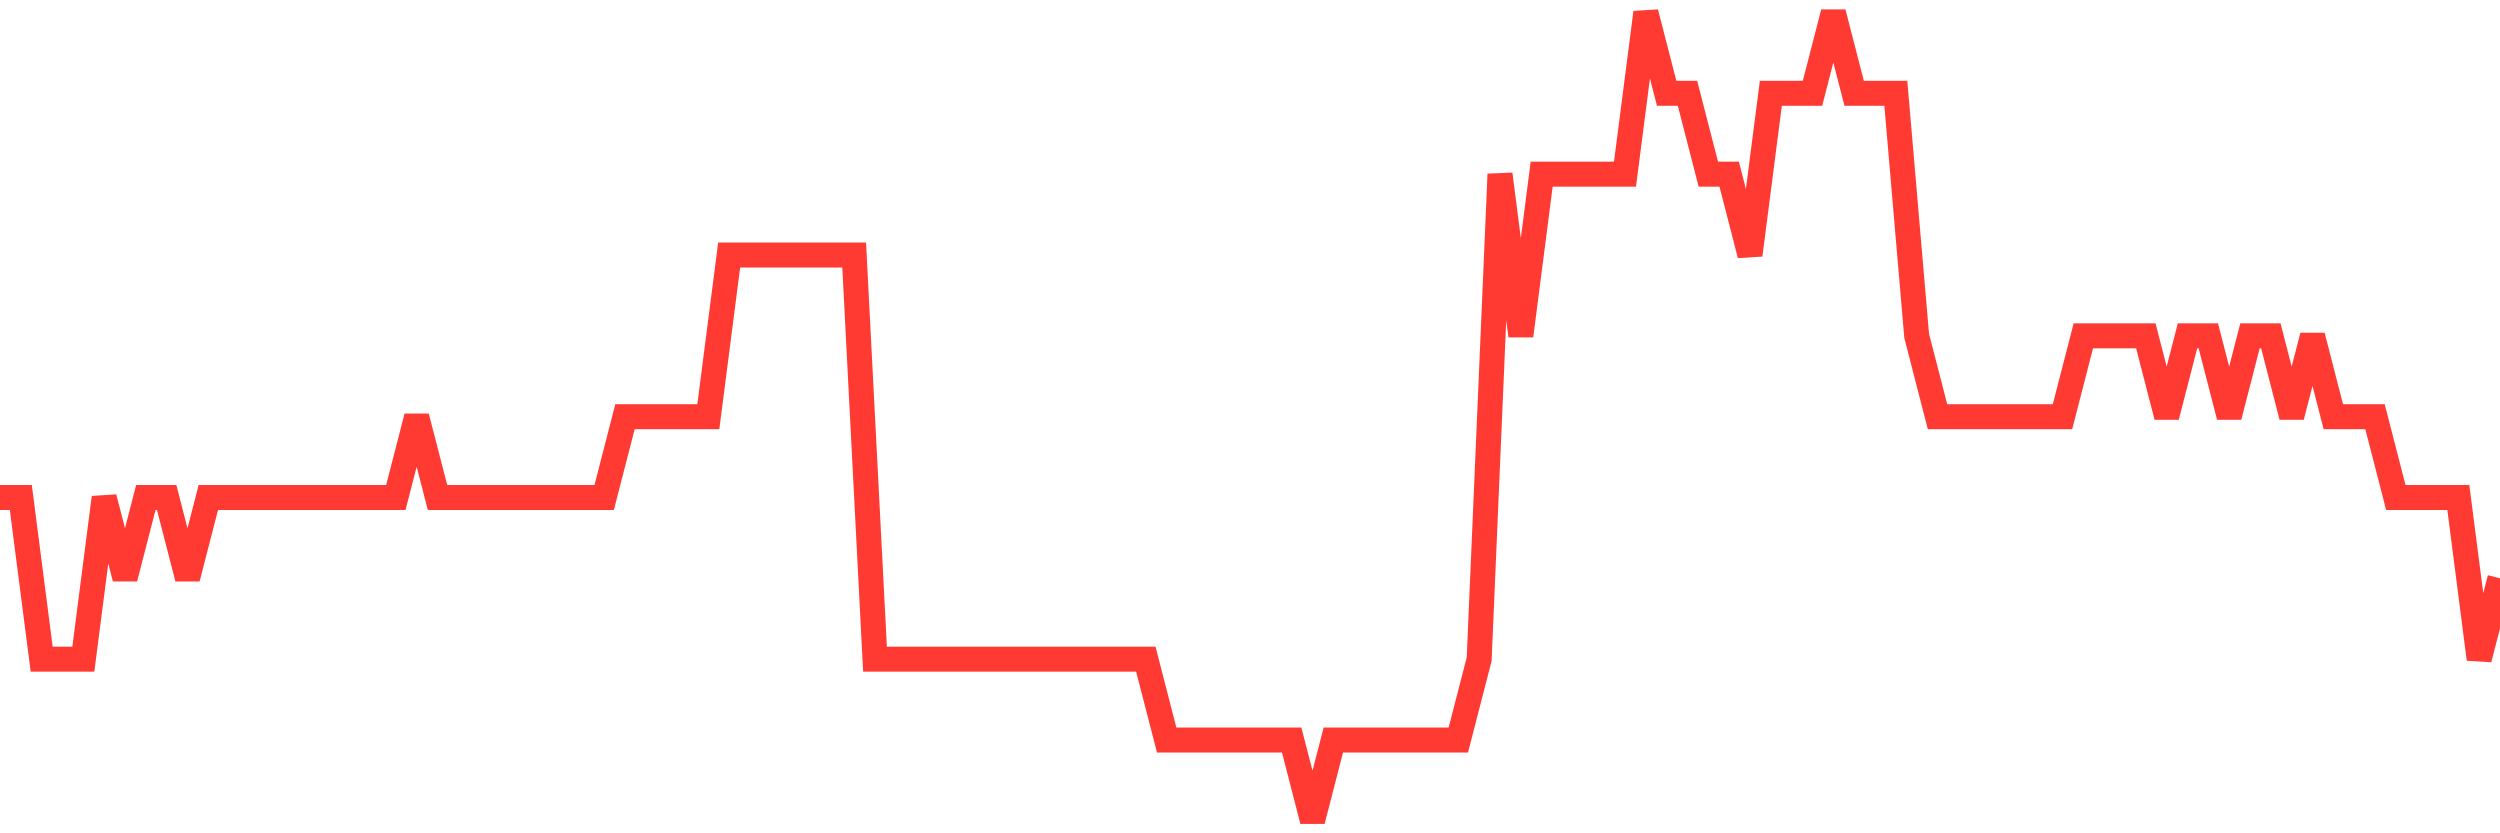<svg
  xmlns="http://www.w3.org/2000/svg"
  xmlns:xlink="http://www.w3.org/1999/xlink"
  width="120"
  height="40"
  viewBox="0 0 120 40"
  preserveAspectRatio="none"
>
  <polyline
    points="0,23.88 1,23.88 2,31.64 3,31.64 4,31.64 5,23.88 6,27.76 7,23.88 8,23.88 9,27.76 10,23.88 11,23.88 12,23.88 13,23.88 14,23.88 15,23.88 16,23.88 17,23.88 18,23.88 19,23.88 20,20 21,23.88 22,23.88 23,23.88 24,23.88 25,23.88 26,23.88 27,23.88 28,23.88 29,23.88 30,20 31,20 32,20 33,20 34,20 35,12.24 36,12.24 37,12.24 38,12.24 39,12.24 40,12.24 41,12.24 42,31.64 43,31.64 44,31.64 45,31.64 46,31.64 47,31.64 48,31.64 49,31.64 50,31.64 51,31.64 52,31.64 53,31.64 54,31.64 55,31.64 56,35.52 57,35.52 58,35.52 59,35.52 60,35.52 61,35.52 62,35.52 63,39.4 64,35.52 65,35.52 66,35.52 67,35.52 68,35.52 69,35.52 70,35.52 71,31.64 72,8.36 73,16.12 74,8.36 75,8.36 76,8.36 77,8.36 78,8.36 79,0.6 80,4.48 81,4.48 82,8.36 83,8.36 84,12.24 85,4.48 86,4.48 87,4.48 88,0.6 89,4.48 90,4.48 91,4.48 92,16.12 93,20 94,20 95,20 96,20 97,20 98,20 99,20 100,16.12 101,16.12 102,16.12 103,16.12 104,20 105,16.12 106,16.12 107,20 108,16.12 109,16.12 110,20 111,16.12 112,20 113,20 114,20 115,23.88 116,23.88 117,23.88 118,23.88 119,31.64 120,27.76"
    fill="none"
    stroke="#ff3a33"
    stroke-width="1.2"
  >
  </polyline>
</svg>